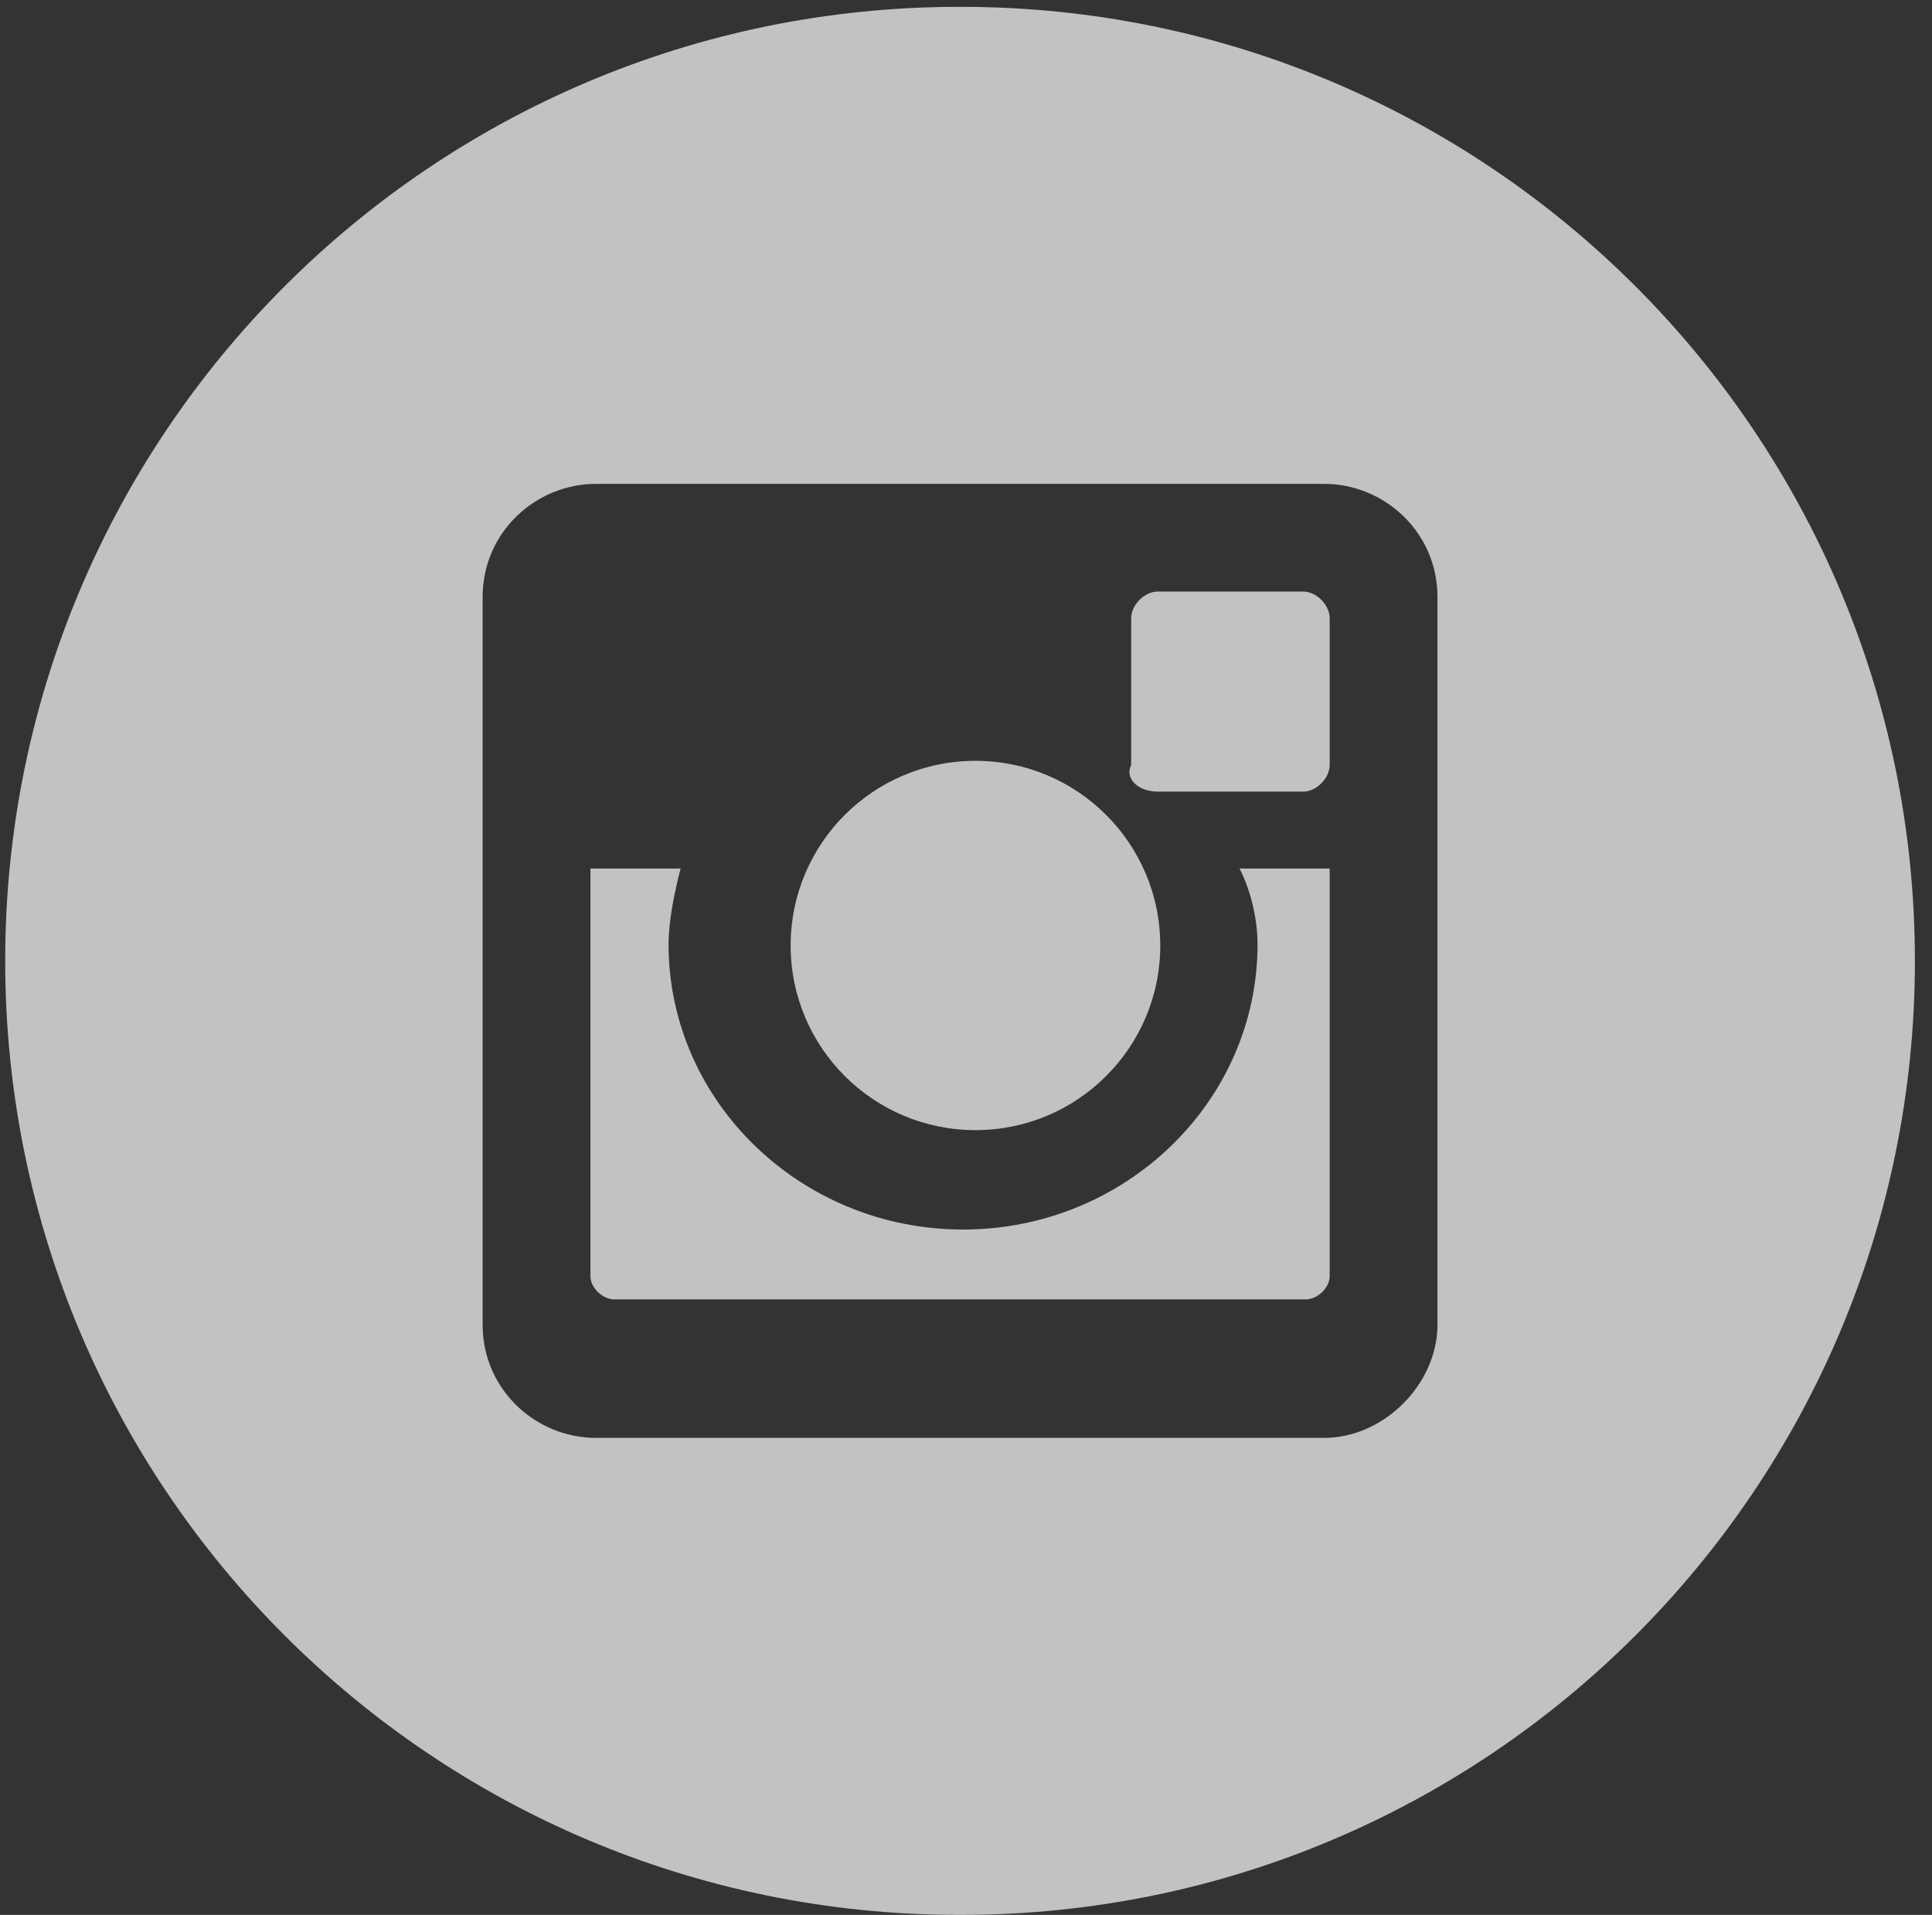 <?xml version="1.0" encoding="UTF-8"?>
<svg width="113px" height="112px" viewBox="0 0 113 112" version="1.1" xmlns="http://www.w3.org/2000/svg" xmlns:xlink="http://www.w3.org/1999/xlink">
    <rect x="0" y="0" width="113" height="112" fill="#333333" stroke="none"/>
    <title>square-instagram</title>
    <g id="FINAL-PAYMENT-PROFILE" stroke="none" stroke-width="1" fill="none" fill-rule="evenodd" opacity="0.7">
        <g id="FIO---My-Profile-Lookup---Error" transform="translate(-1204, -565)" fill="#FFFFFF" fill-rule="nonzero">
            <g id="FIO_Interaction" transform="translate(853, 218)">
                <g id="social-1_square-instagram" transform="translate(351.304, 347.4)">
                    <path d="M73.249,54.827 C73.249,64.022 65.515,71.514 56.024,71.514 C46.533,71.514 38.799,64.022 38.799,54.827 C38.799,53.465 39.151,51.762 39.502,50.4 L34.23,50.4 L34.23,74.238 C34.23,74.919 34.933,75.6 35.636,75.6 L76.061,75.6 C76.764,75.6 77.467,74.919 77.467,74.238 L77.467,50.4 L72.194,50.4 C72.897,51.762 73.249,53.465 73.249,54.827 Z" id="Path"></path>
                    <path d="M67.405,45.9 L75.919,45.9 C76.693,45.9 77.467,45.12 77.467,44.34 L77.467,35.76 C77.467,34.98 76.693,34.2 75.919,34.2 L67.405,34.2 C66.631,34.2 65.857,34.98 65.857,35.76 L65.857,44.34 C65.47,45.12 66.244,45.9 67.405,45.9 Z" id="Path"></path>
                    <ellipse id="Oval" cx="56.749" cy="54.9" rx="10.809" ry="10.8"></ellipse>
                    <path d="M0,55.8 C3.77405393e-15,86.617 24.983,111.6 55.8,111.6 L55.896,111.6 C86.714,111.6 111.696,86.617 111.696,55.8 C111.696,24.983 86.714,1.44434646e-15 55.896,0 L55.8,0 C24.983,5.6610809e-15 -3.77405393e-15,24.983 0,55.8 Z M83.772,77.074 C83.772,80.561 80.631,83.7 77.14,83.7 L34.556,83.7 C31.066,83.7 27.924,80.91 27.924,77.074 L27.924,34.526 C27.924,30.69 31.066,27.9 34.556,27.9 L77.14,27.9 C80.631,27.9 83.772,30.69 83.772,34.526 L83.772,77.074 Z" id="Shape"></path>
                </g>
            </g>
        </g>
    </g>
</svg>